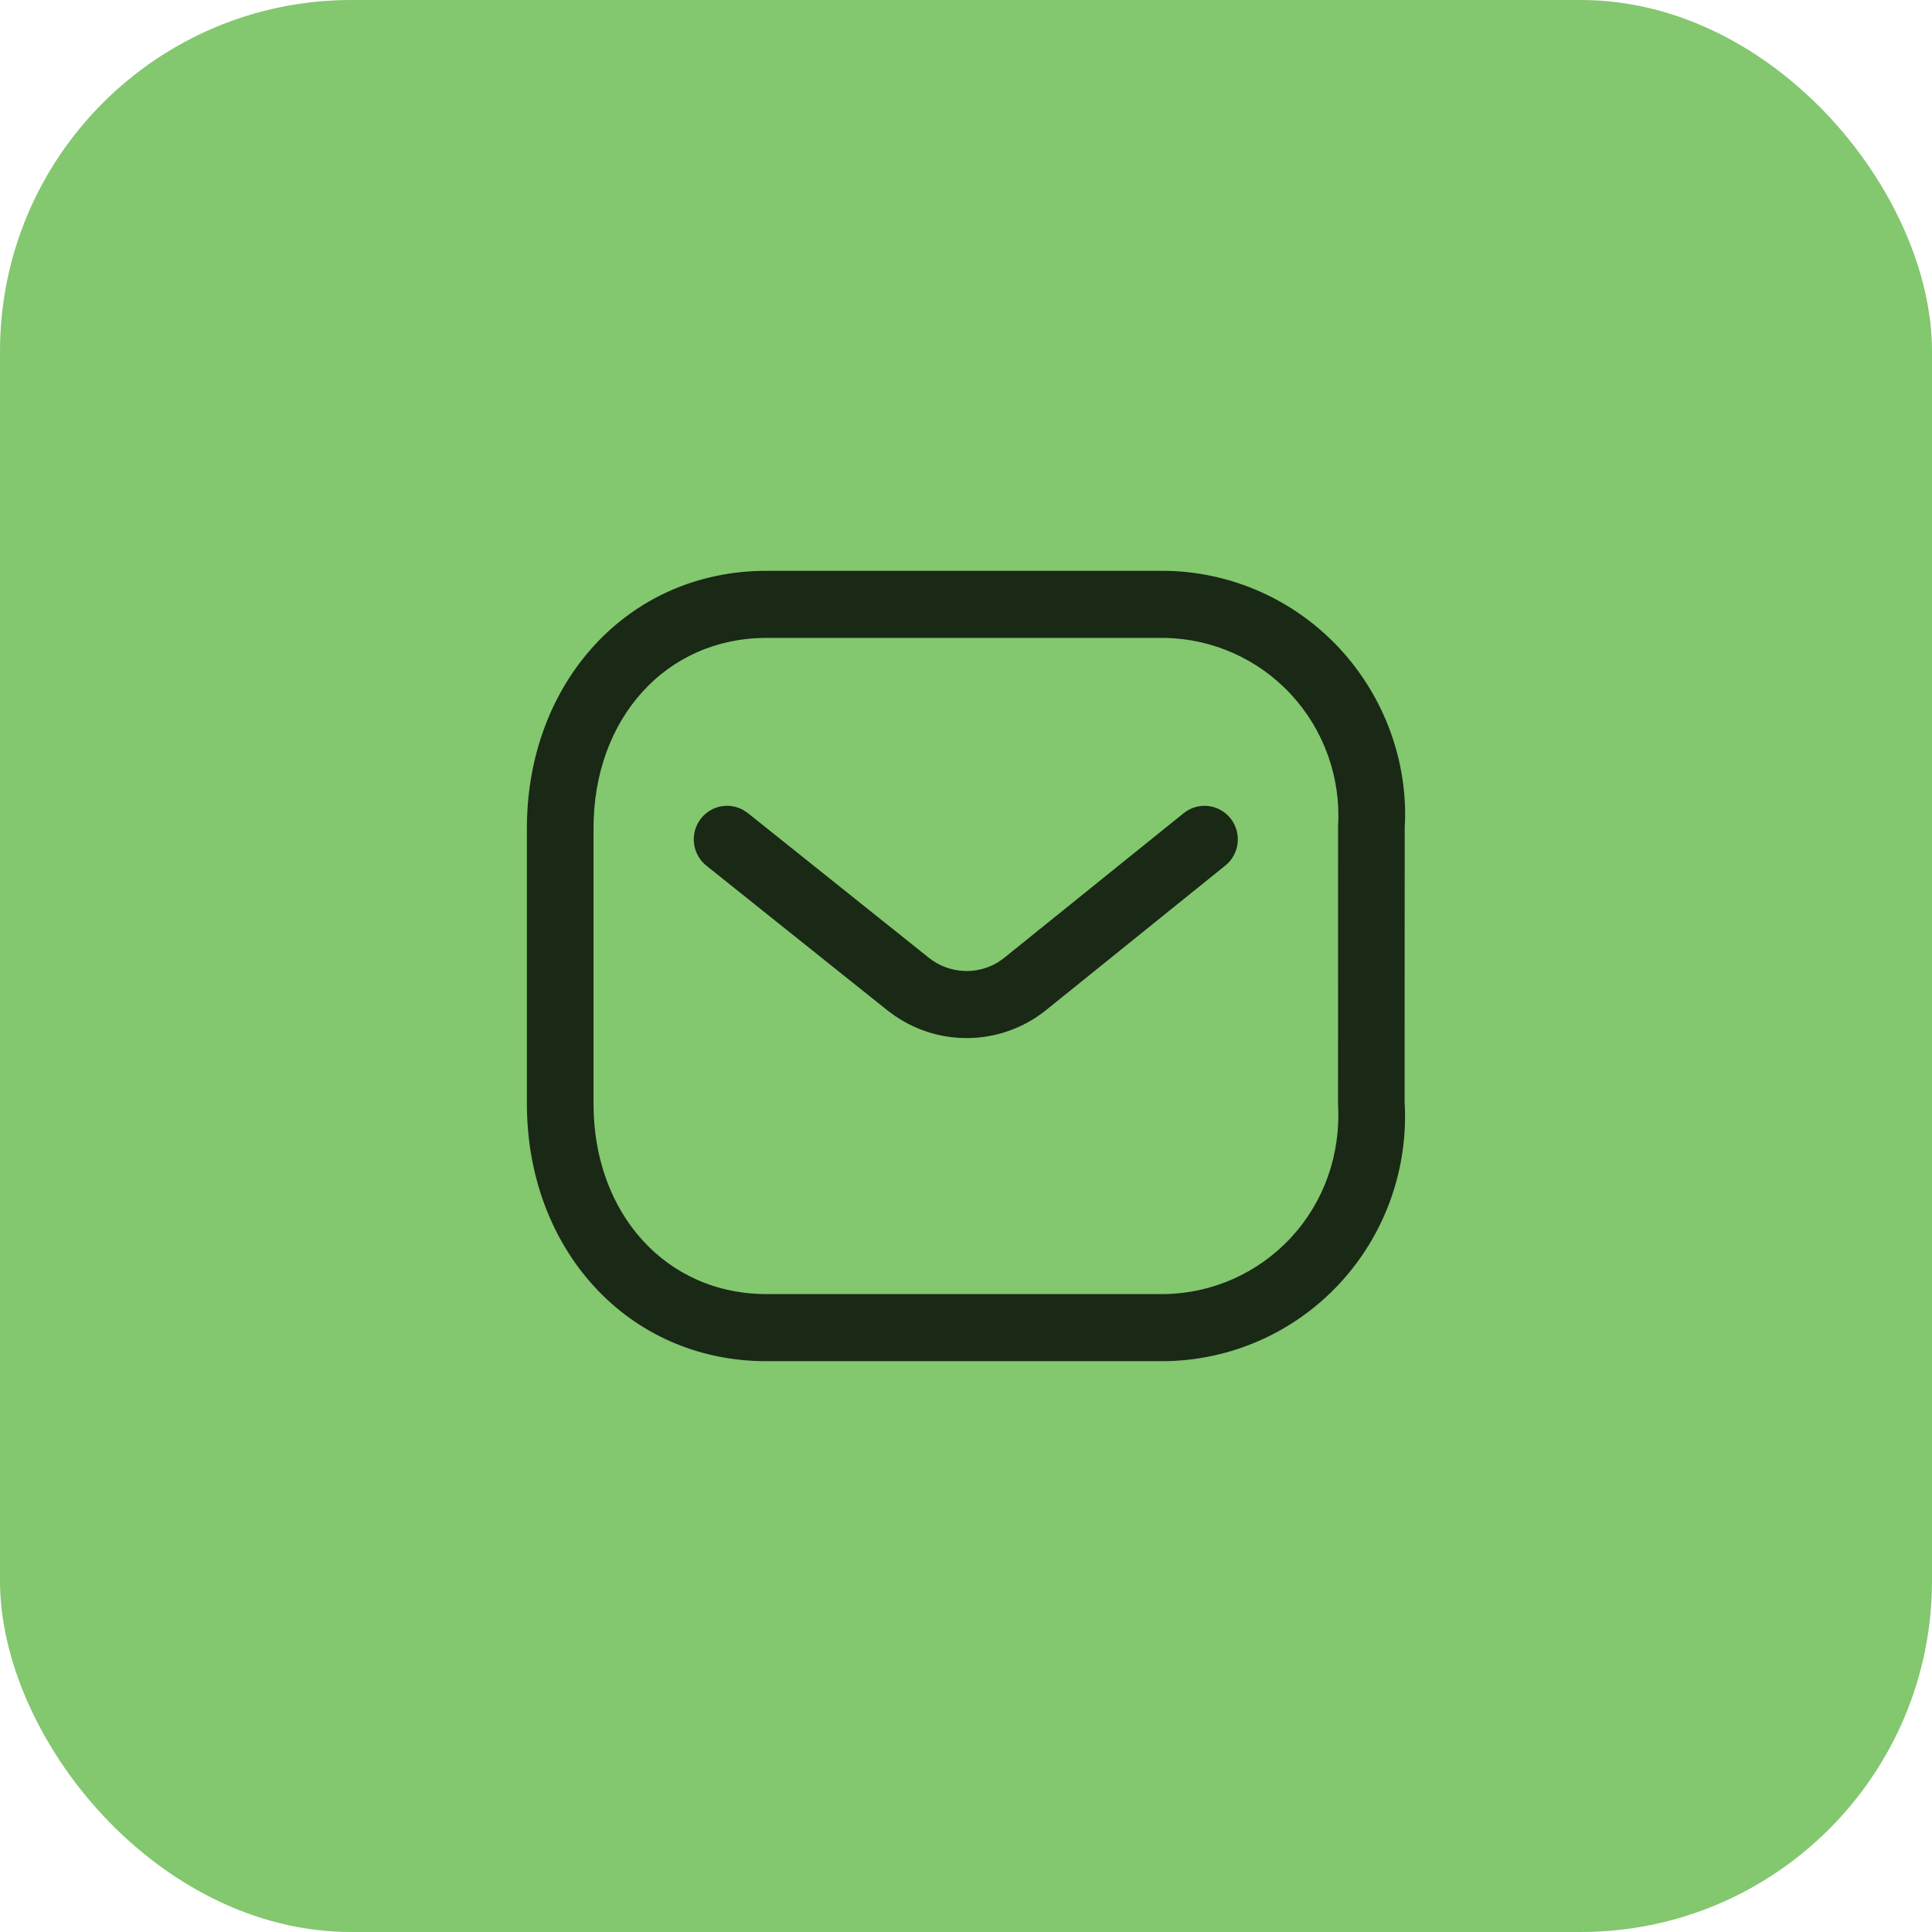 <svg width="44" height="44" viewBox="0 0 44 44" fill="none" xmlns="http://www.w3.org/2000/svg">
<rect width="44" height="44" rx="8" fill="#83C76F"/>
<path fill-rule="evenodd" clip-rule="evenodd" d="M26.525 13L17.456 13C14.287 13 12 15.562 12 18.859V25.141C12 28.439 14.287 31 17.456 31H26.517C28.039 30.983 29.48 30.342 30.513 29.227C31.545 28.111 32.079 26.618 31.989 25.096L31.991 18.859C32.079 17.382 31.545 15.889 30.513 14.773C29.48 13.658 28.039 13.017 26.525 13ZM17.456 14.528L26.508 14.528C27.607 14.541 28.653 15.006 29.403 15.816C30.152 16.625 30.539 17.709 30.474 18.814L30.473 25.141C30.539 26.291 30.152 27.375 29.403 28.184C28.653 28.994 27.607 29.459 26.508 29.472L17.456 29.472C15.163 29.472 13.517 27.628 13.517 25.141V18.859C13.517 16.372 15.163 14.528 17.456 14.528ZM28.024 18.638C27.762 18.309 27.285 18.256 26.958 18.519L22.858 21.824L22.741 21.907C22.258 22.209 21.623 22.182 21.16 21.818L17.031 18.517L16.938 18.454C16.617 18.267 16.201 18.34 15.965 18.641C15.704 18.971 15.759 19.452 16.087 19.715L20.222 23.02L20.383 23.137C21.423 23.846 22.801 23.807 23.799 23.024L27.906 19.712L27.988 19.636C28.24 19.363 28.262 18.938 28.024 18.638Z" fill="black" fill-opacity="0.8"/>
</svg>
